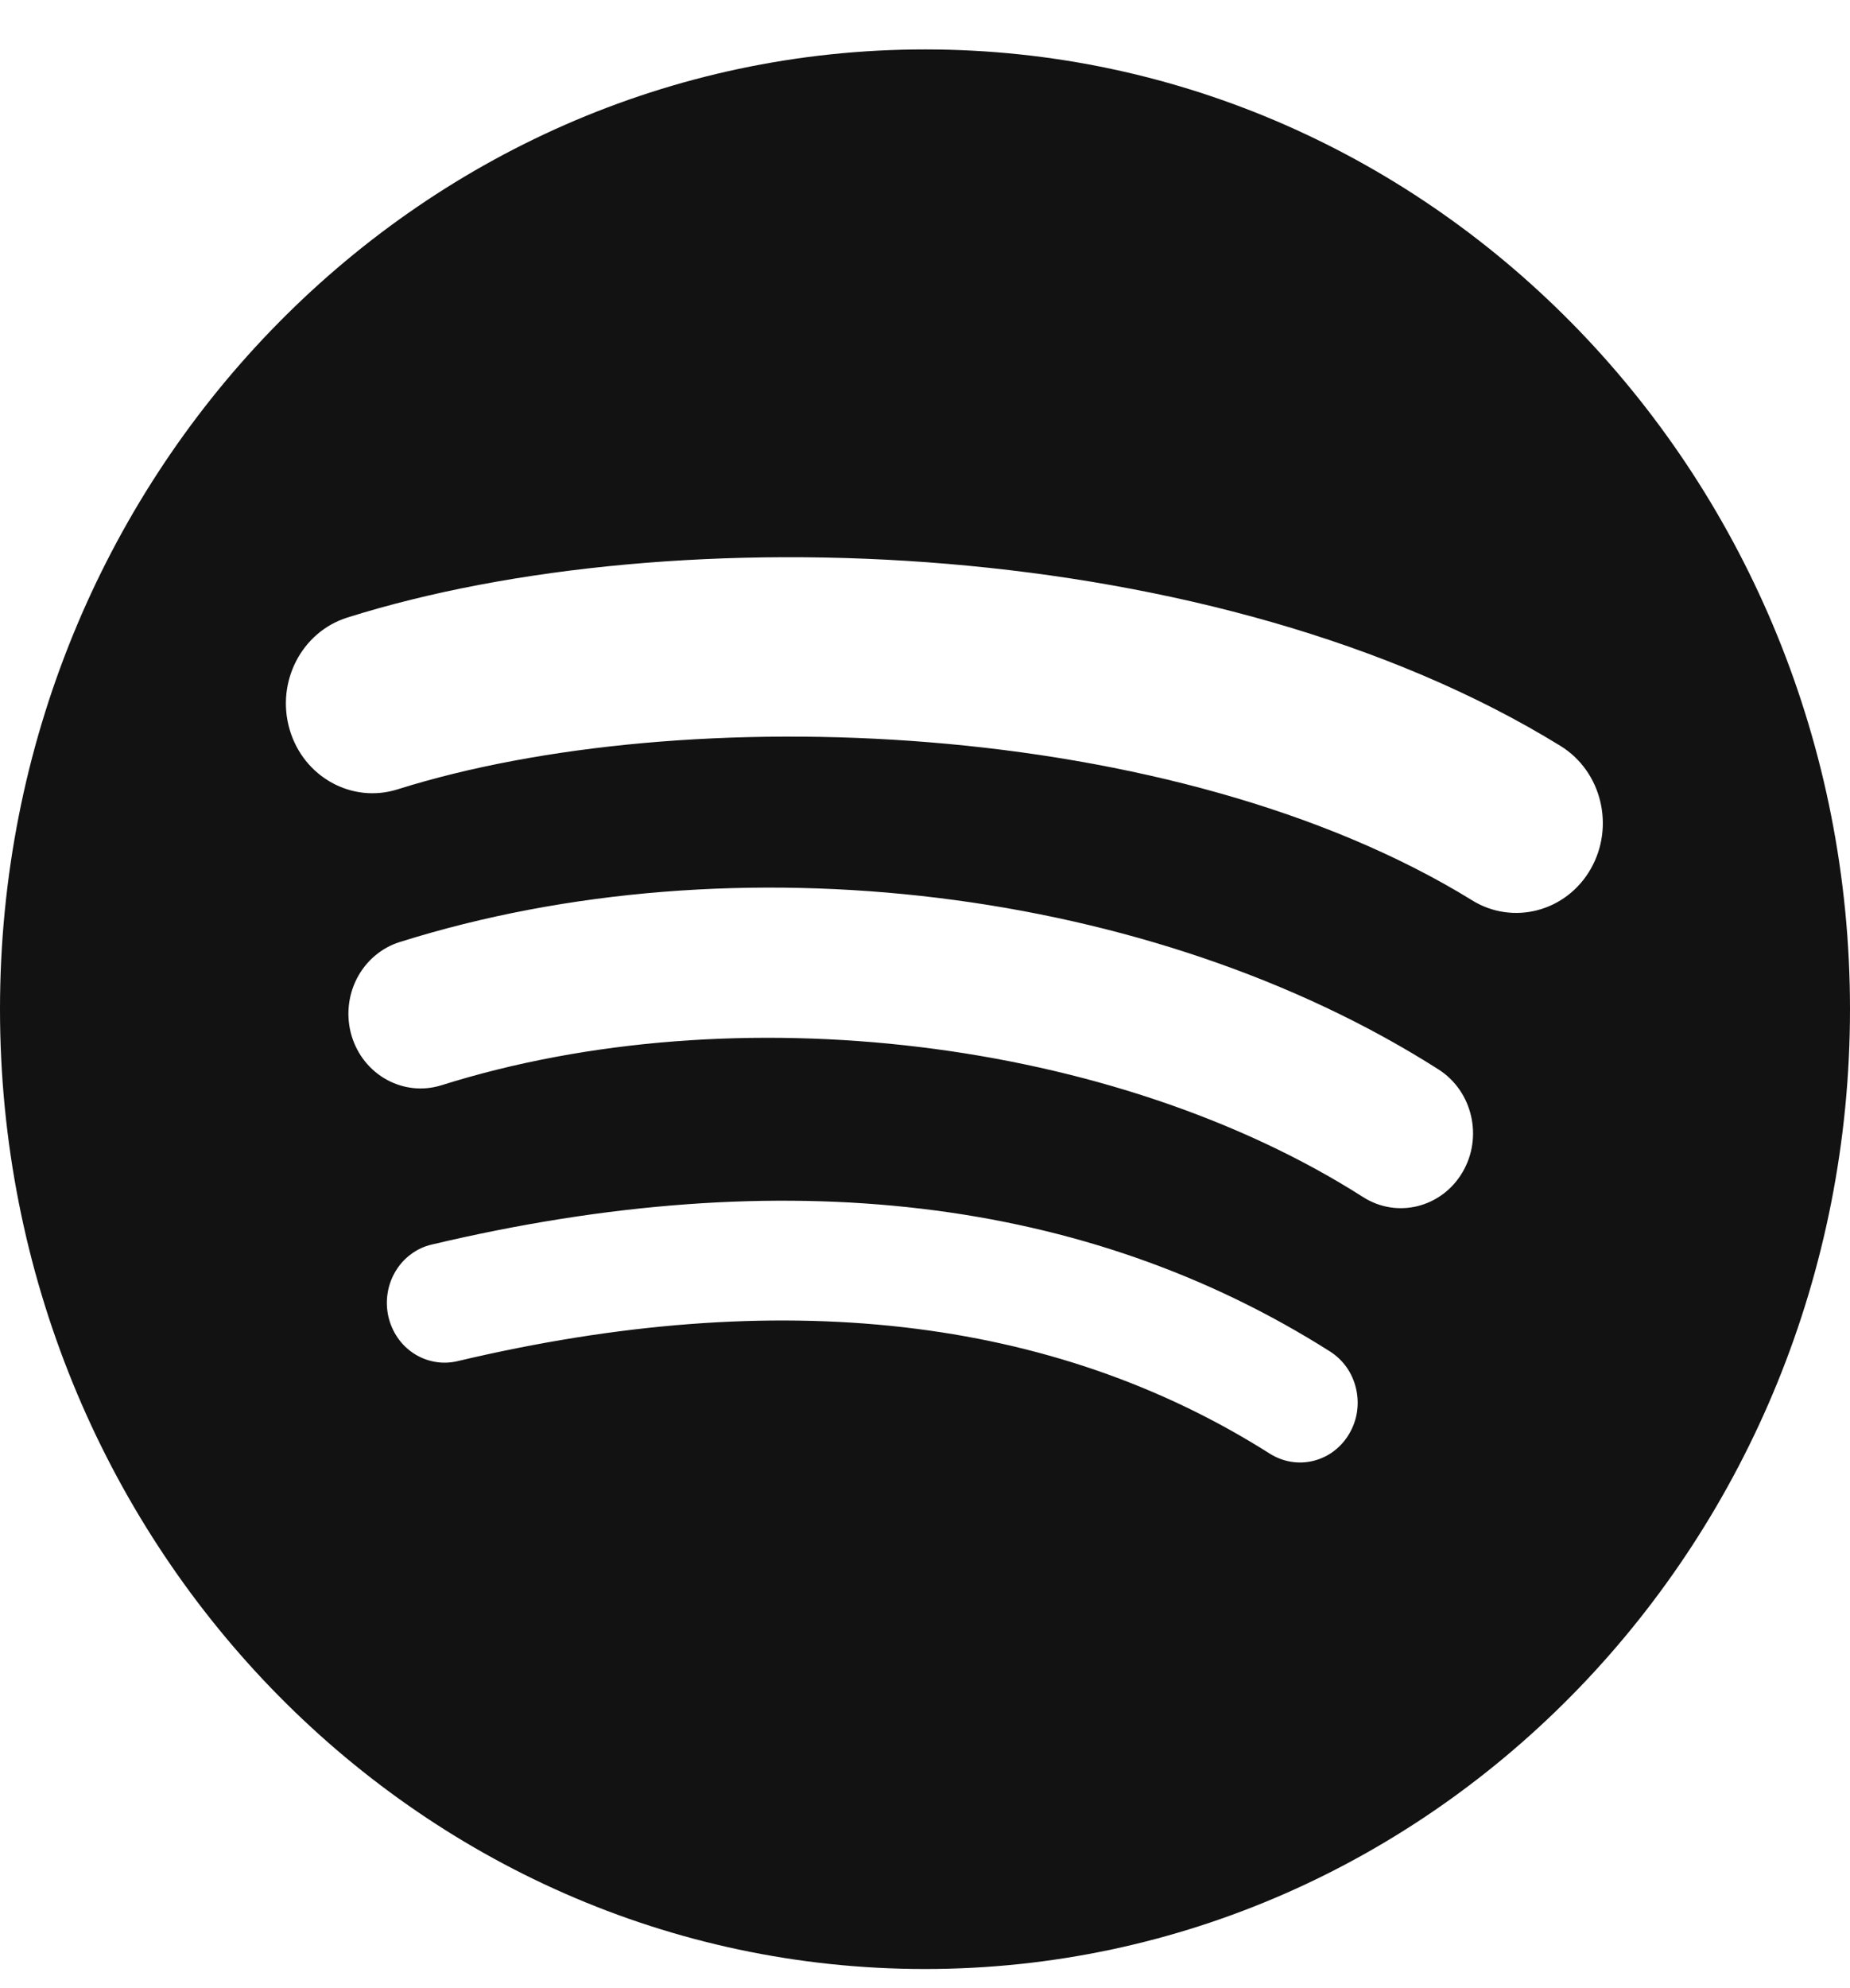 <svg width="27" height="29" viewBox="0 0 27 29" fill="none" xmlns="http://www.w3.org/2000/svg">
<path d="M21.486 13.133C17.134 10.453 9.956 10.206 5.802 11.514C5.135 11.724 4.429 11.333 4.227 10.641C4.025 9.949 4.401 9.218 5.069 9.008C9.838 7.507 17.765 7.797 22.774 10.88C23.375 11.25 23.571 12.053 23.216 12.675C22.86 13.297 22.084 13.502 21.485 13.133M21.343 17.102C21.038 17.616 20.39 17.777 19.895 17.462C16.267 15.149 10.735 14.479 6.443 15.83C5.887 16.004 5.299 15.679 5.13 15.103C5.049 14.826 5.078 14.527 5.209 14.272C5.341 14.017 5.565 13.826 5.831 13.742C10.735 12.199 16.83 12.946 20.997 15.601C21.492 15.918 21.647 16.59 21.343 17.102ZM19.691 20.914C19.634 21.012 19.558 21.097 19.469 21.165C19.38 21.233 19.278 21.281 19.171 21.308C19.063 21.335 18.952 21.34 18.843 21.322C18.733 21.304 18.629 21.264 18.534 21.205C15.364 19.195 11.374 18.742 6.675 19.855C6.567 19.88 6.456 19.884 6.347 19.864C6.238 19.845 6.134 19.804 6.04 19.743C5.946 19.682 5.865 19.603 5.801 19.509C5.738 19.416 5.692 19.31 5.667 19.199C5.643 19.087 5.639 18.971 5.658 18.858C5.676 18.745 5.716 18.637 5.775 18.54C5.833 18.443 5.91 18.359 6 18.293C6.09 18.226 6.192 18.179 6.3 18.154C11.443 16.935 15.854 17.459 19.412 19.714C19.506 19.774 19.588 19.852 19.654 19.945C19.719 20.038 19.765 20.143 19.791 20.254C19.817 20.366 19.822 20.481 19.805 20.595C19.788 20.708 19.749 20.816 19.691 20.914M13.5 0.721C6.044 0.721 0 6.989 0 14.721C0 22.454 6.044 28.721 13.5 28.721C20.956 28.721 27 22.454 27 14.721C27 6.989 20.956 0.721 13.5 0.721" fill="#131212"/>
</svg>
